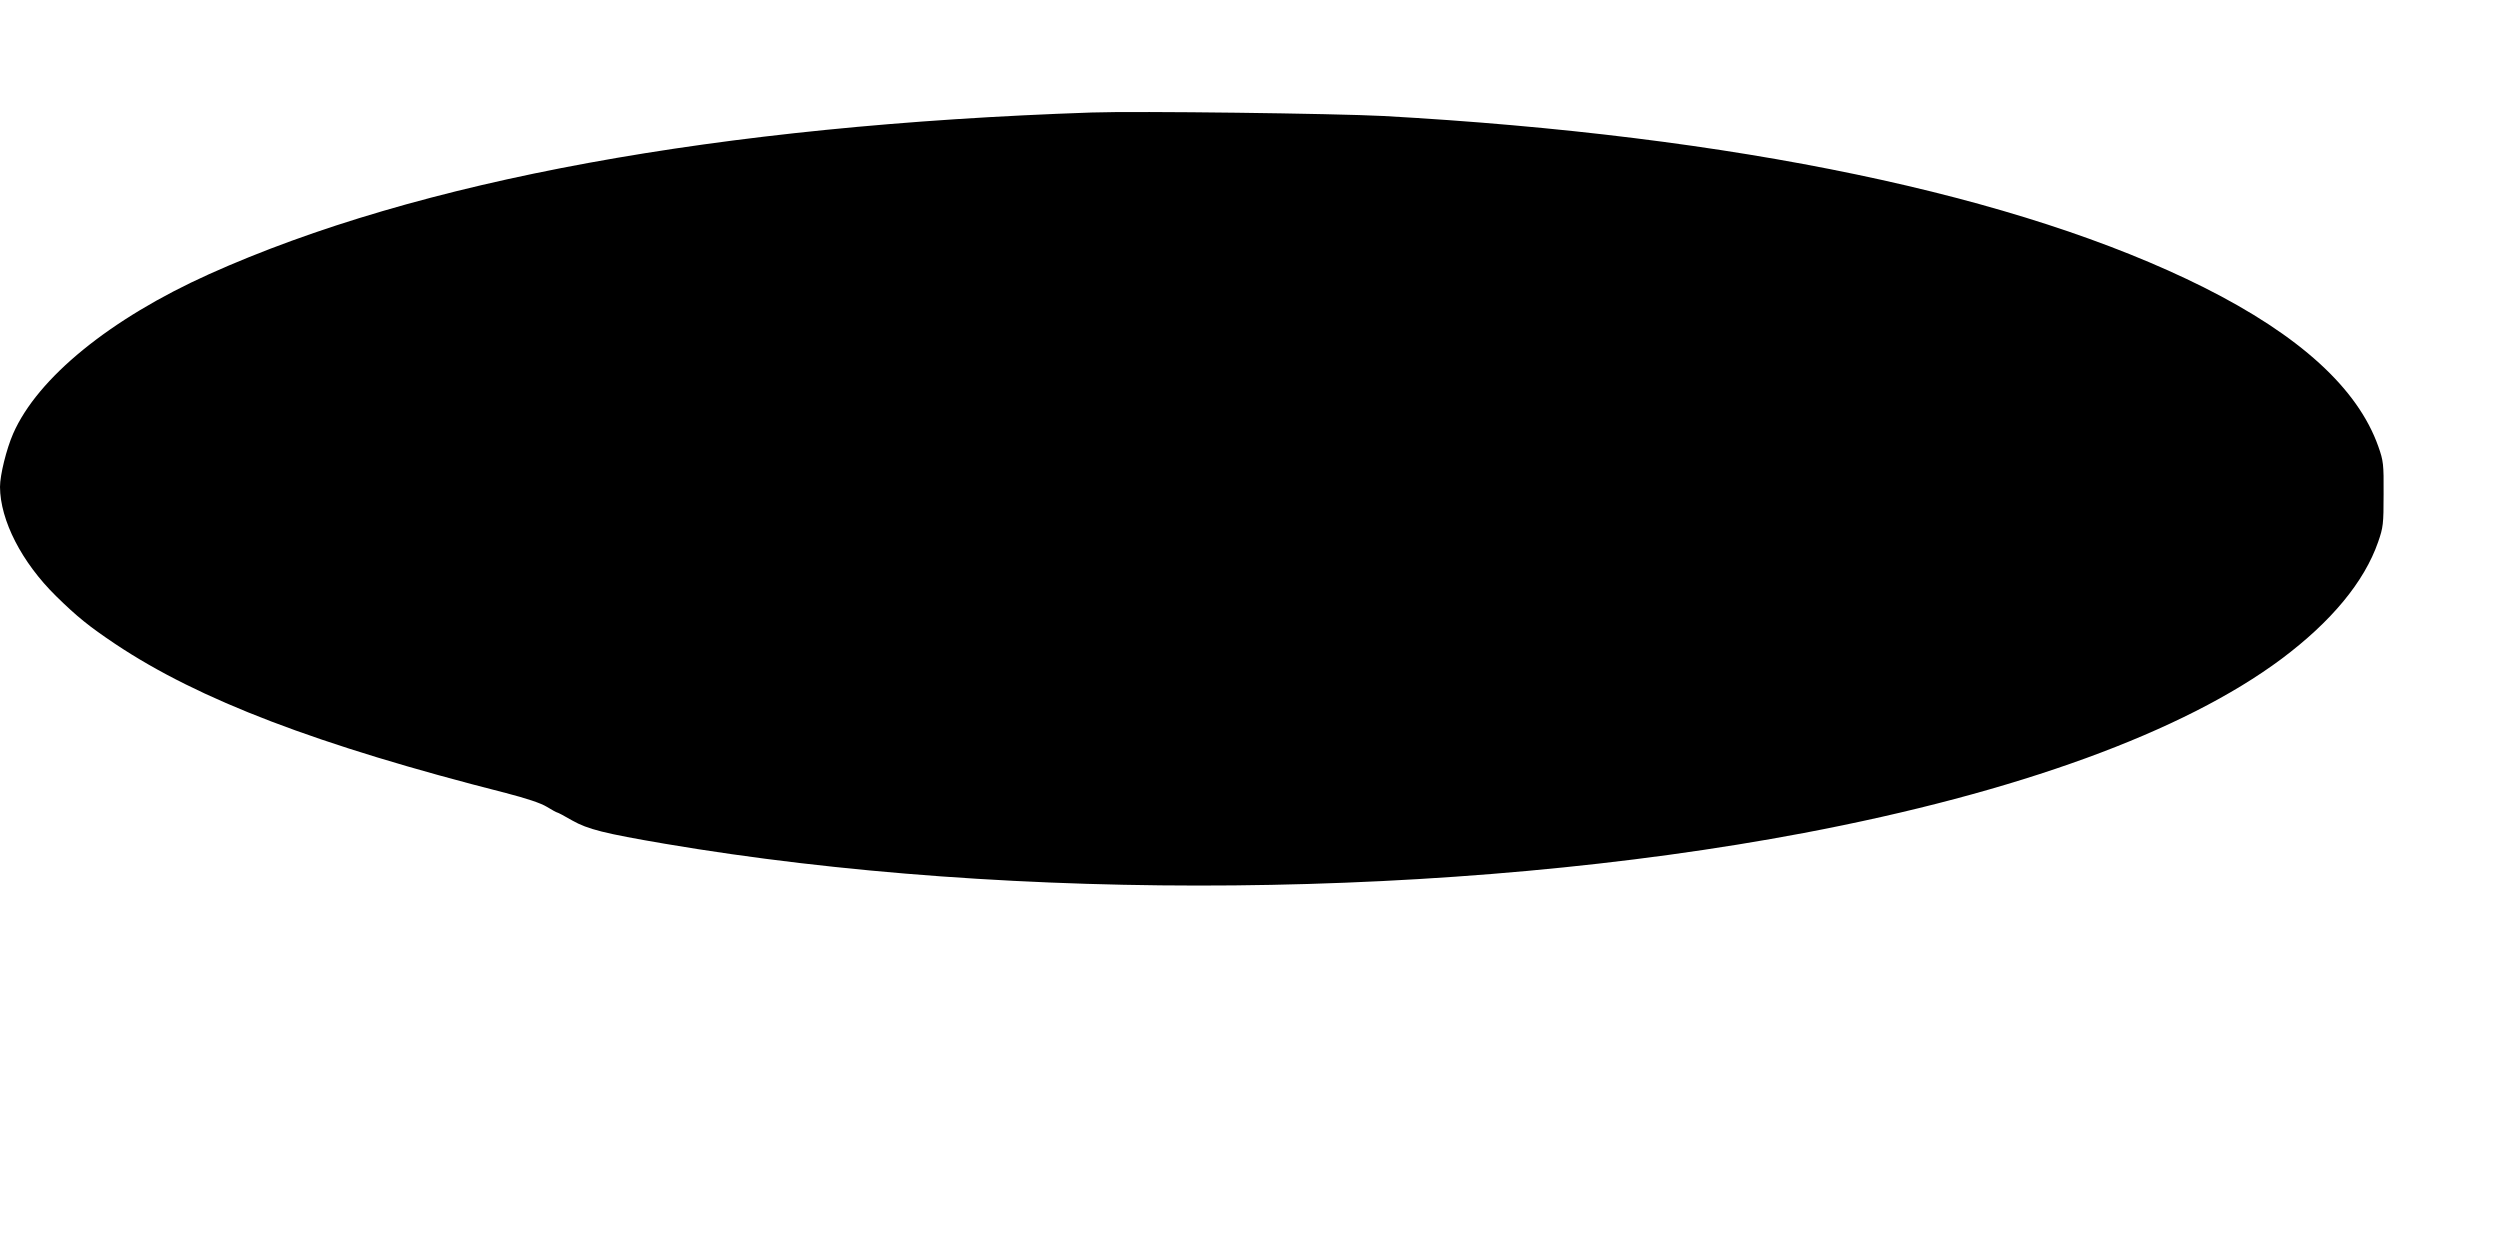 <?xml version="1.0" standalone="no"?>
<!DOCTYPE svg PUBLIC "-//W3C//DTD SVG 20010904//EN"
 "http://www.w3.org/TR/2001/REC-SVG-20010904/DTD/svg10.dtd">
<svg version="1.0" xmlns="http://www.w3.org/2000/svg"
 width="1280pt" height="640pt" viewBox="0 0 1280 640"
 preserveAspectRatio="xMidYMid meet">
<g transform="translate(0,640) scale(0.1,-0.1)"
fill="#000000" stroke="none">
<path d="M5590 5824 c-1913 -65 -3450 -347 -4520 -828 -506 -228 -878 -531
-1003 -817 -34 -78 -67 -211 -67 -272 1 -171 111 -386 287 -559 109 -107 169
-155 303 -245 428 -286 1036 -518 1999 -763 108 -28 180 -52 211 -71 26 -16
50 -29 53 -29 3 0 38 -18 77 -41 80 -45 163 -66 474 -119 1790 -304 4043 -283
5831 55 1093 207 1946 518 2447 892 255 191 423 394 494 598 26 75 28 91 28
245 1 155 -1 170 -27 244 -105 297 -402 568 -894 815 -944 472 -2403 777
-4198 877 -249 13 -1265 26 -1495 18z"/>
</g>
</svg>
